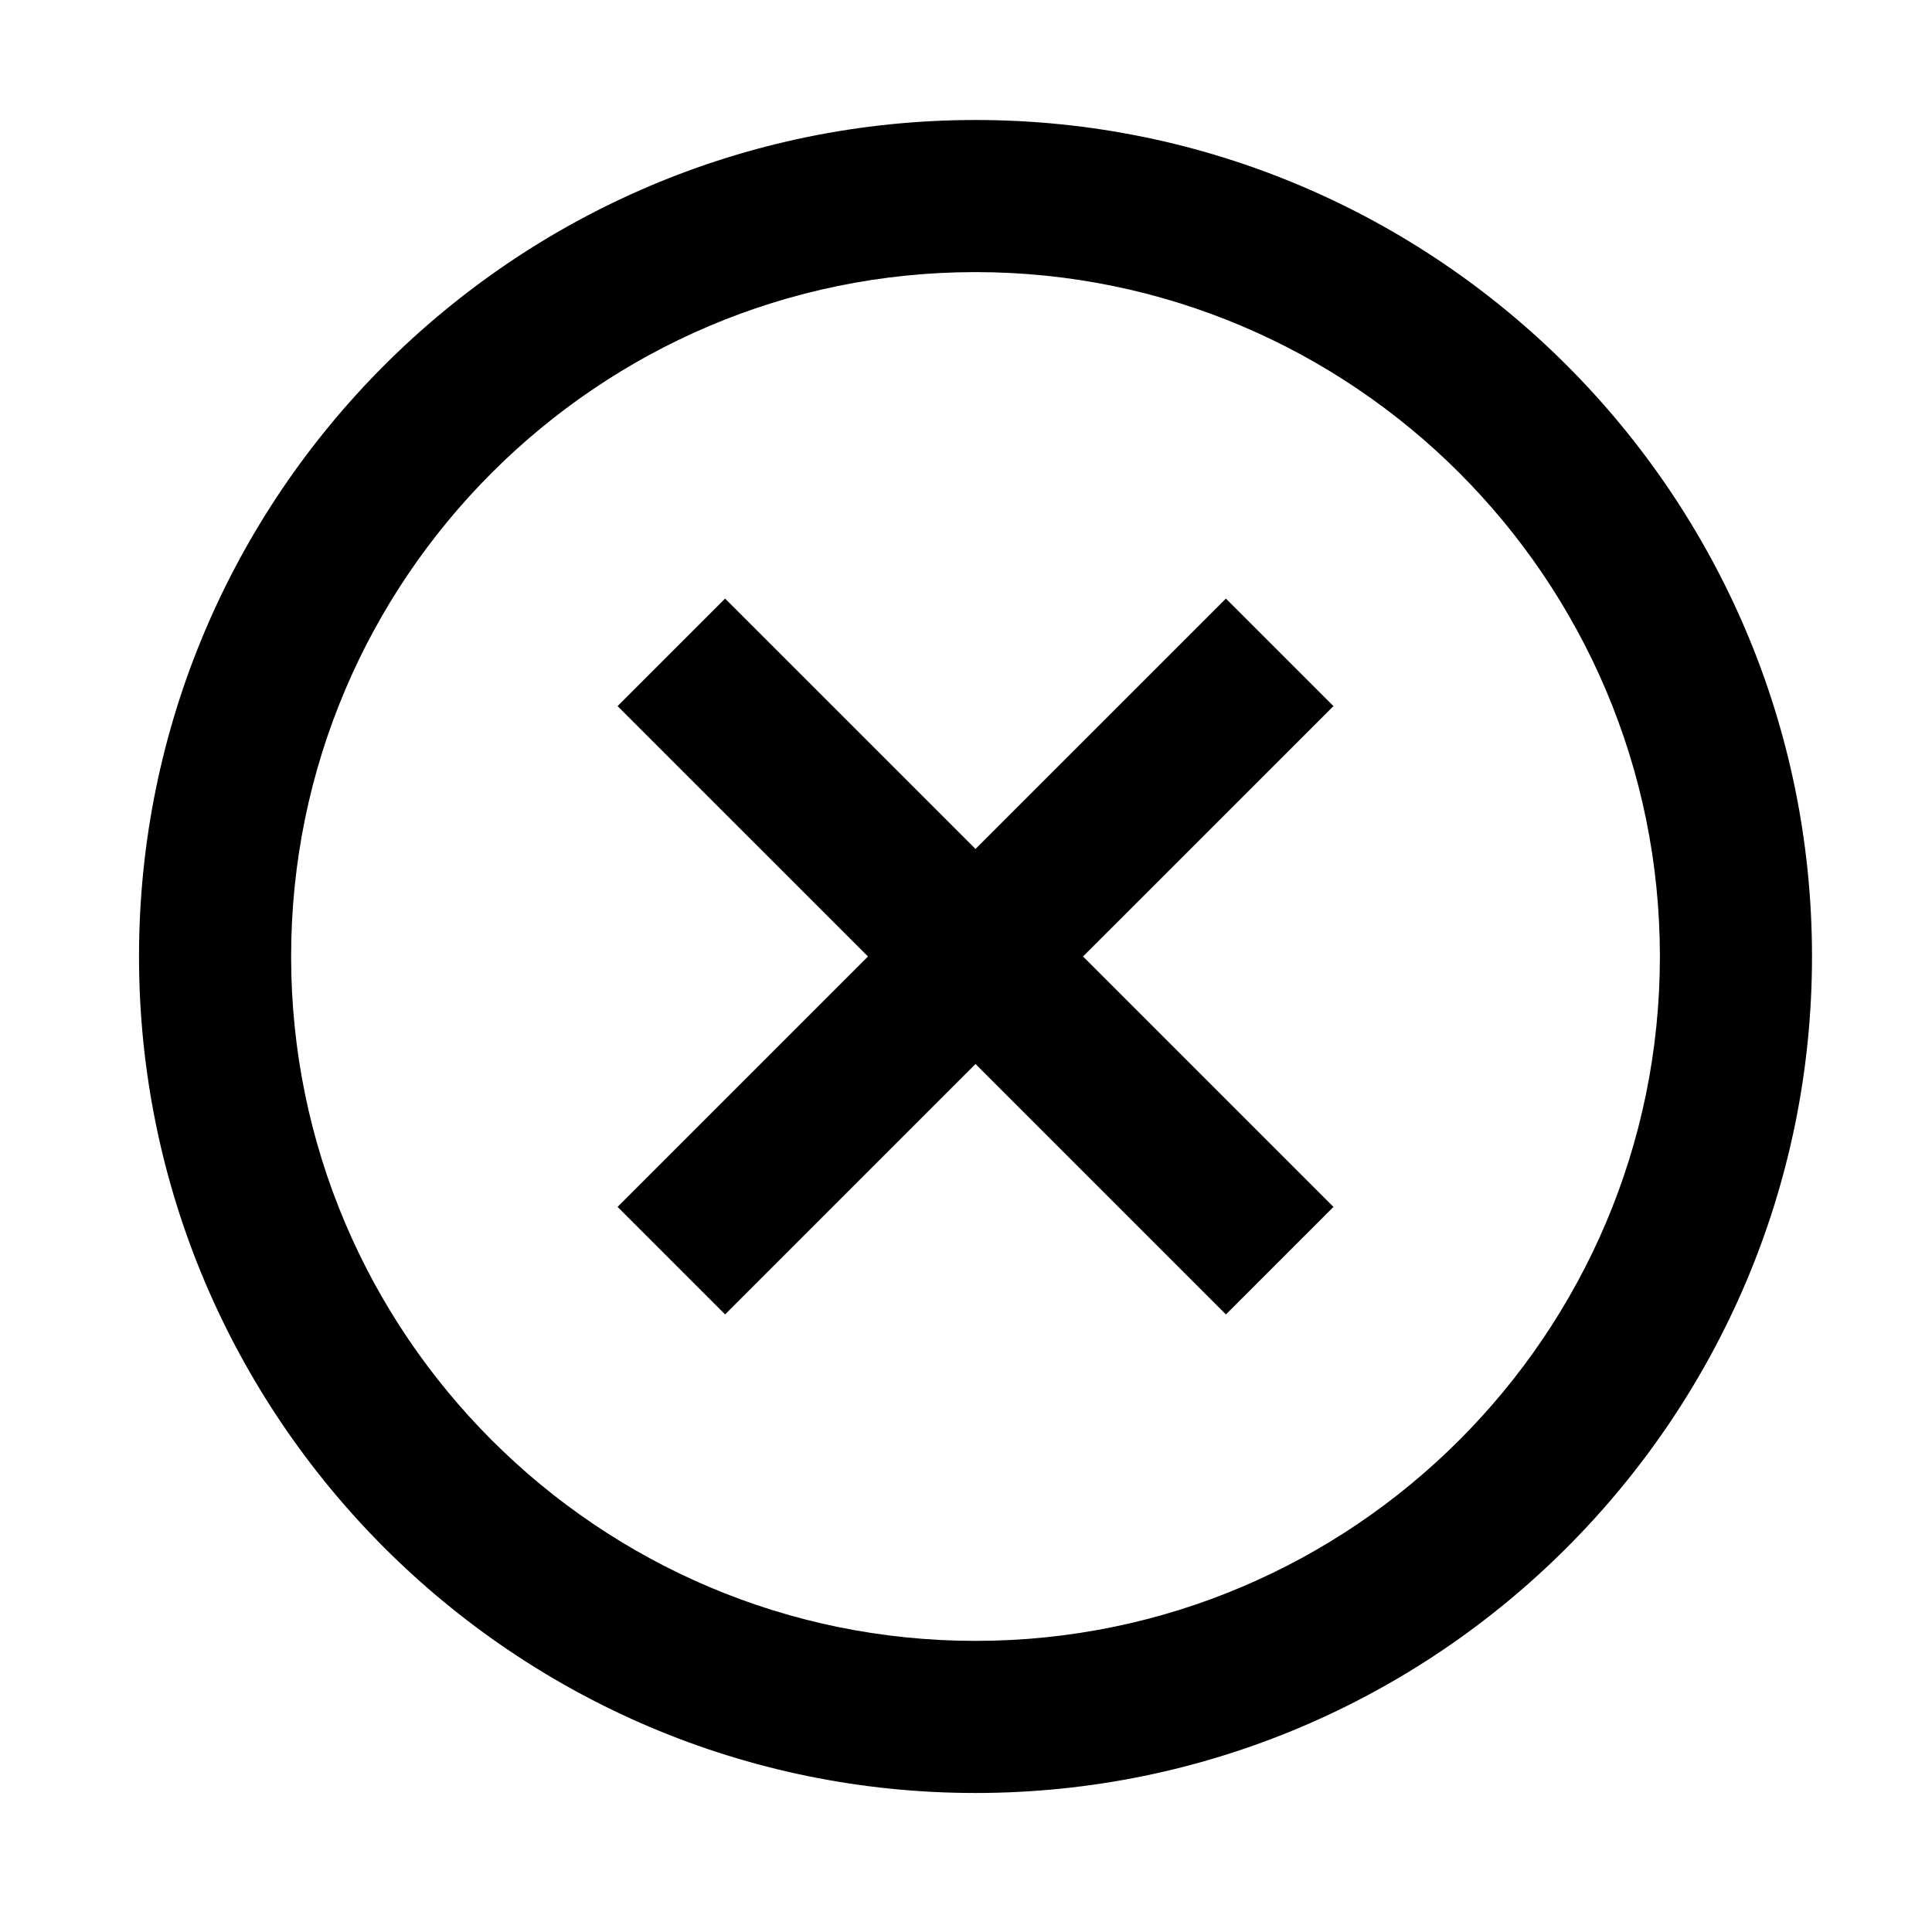 <?xml version="1.0" encoding="UTF-8"?>
<!-- Uploaded to: ICON Repo, www.svgrepo.com, Generator: ICON Repo Mixer Tools -->
<svg fill="#000000" width="800px" height="800px" version="1.1" viewBox="144 144 512 512" xmlns="http://www.w3.org/2000/svg">
 <path d="m402.52 175.8c-122.23 0-221.68 99.441-221.68 221.68s99.441 221.68 221.68 221.68 221.68-99.441 221.68-221.68c0.004-122.23-99.441-221.68-221.68-221.68zm0 403.05c-100.02 0-181.37-81.367-181.37-181.37 0-100.01 81.355-181.37 181.37-181.37 100.01 0 181.37 81.367 181.37 181.37 0.004 100-81.363 181.37-181.37 181.37zm66.363-276.22-66.363 66.352-66.363-66.352-28.496 28.496 66.367 66.352-66.363 66.359 28.496 28.496 66.359-66.359 66.363 66.363 28.496-28.496-66.363-66.363 66.363-66.352z"/>
</svg>